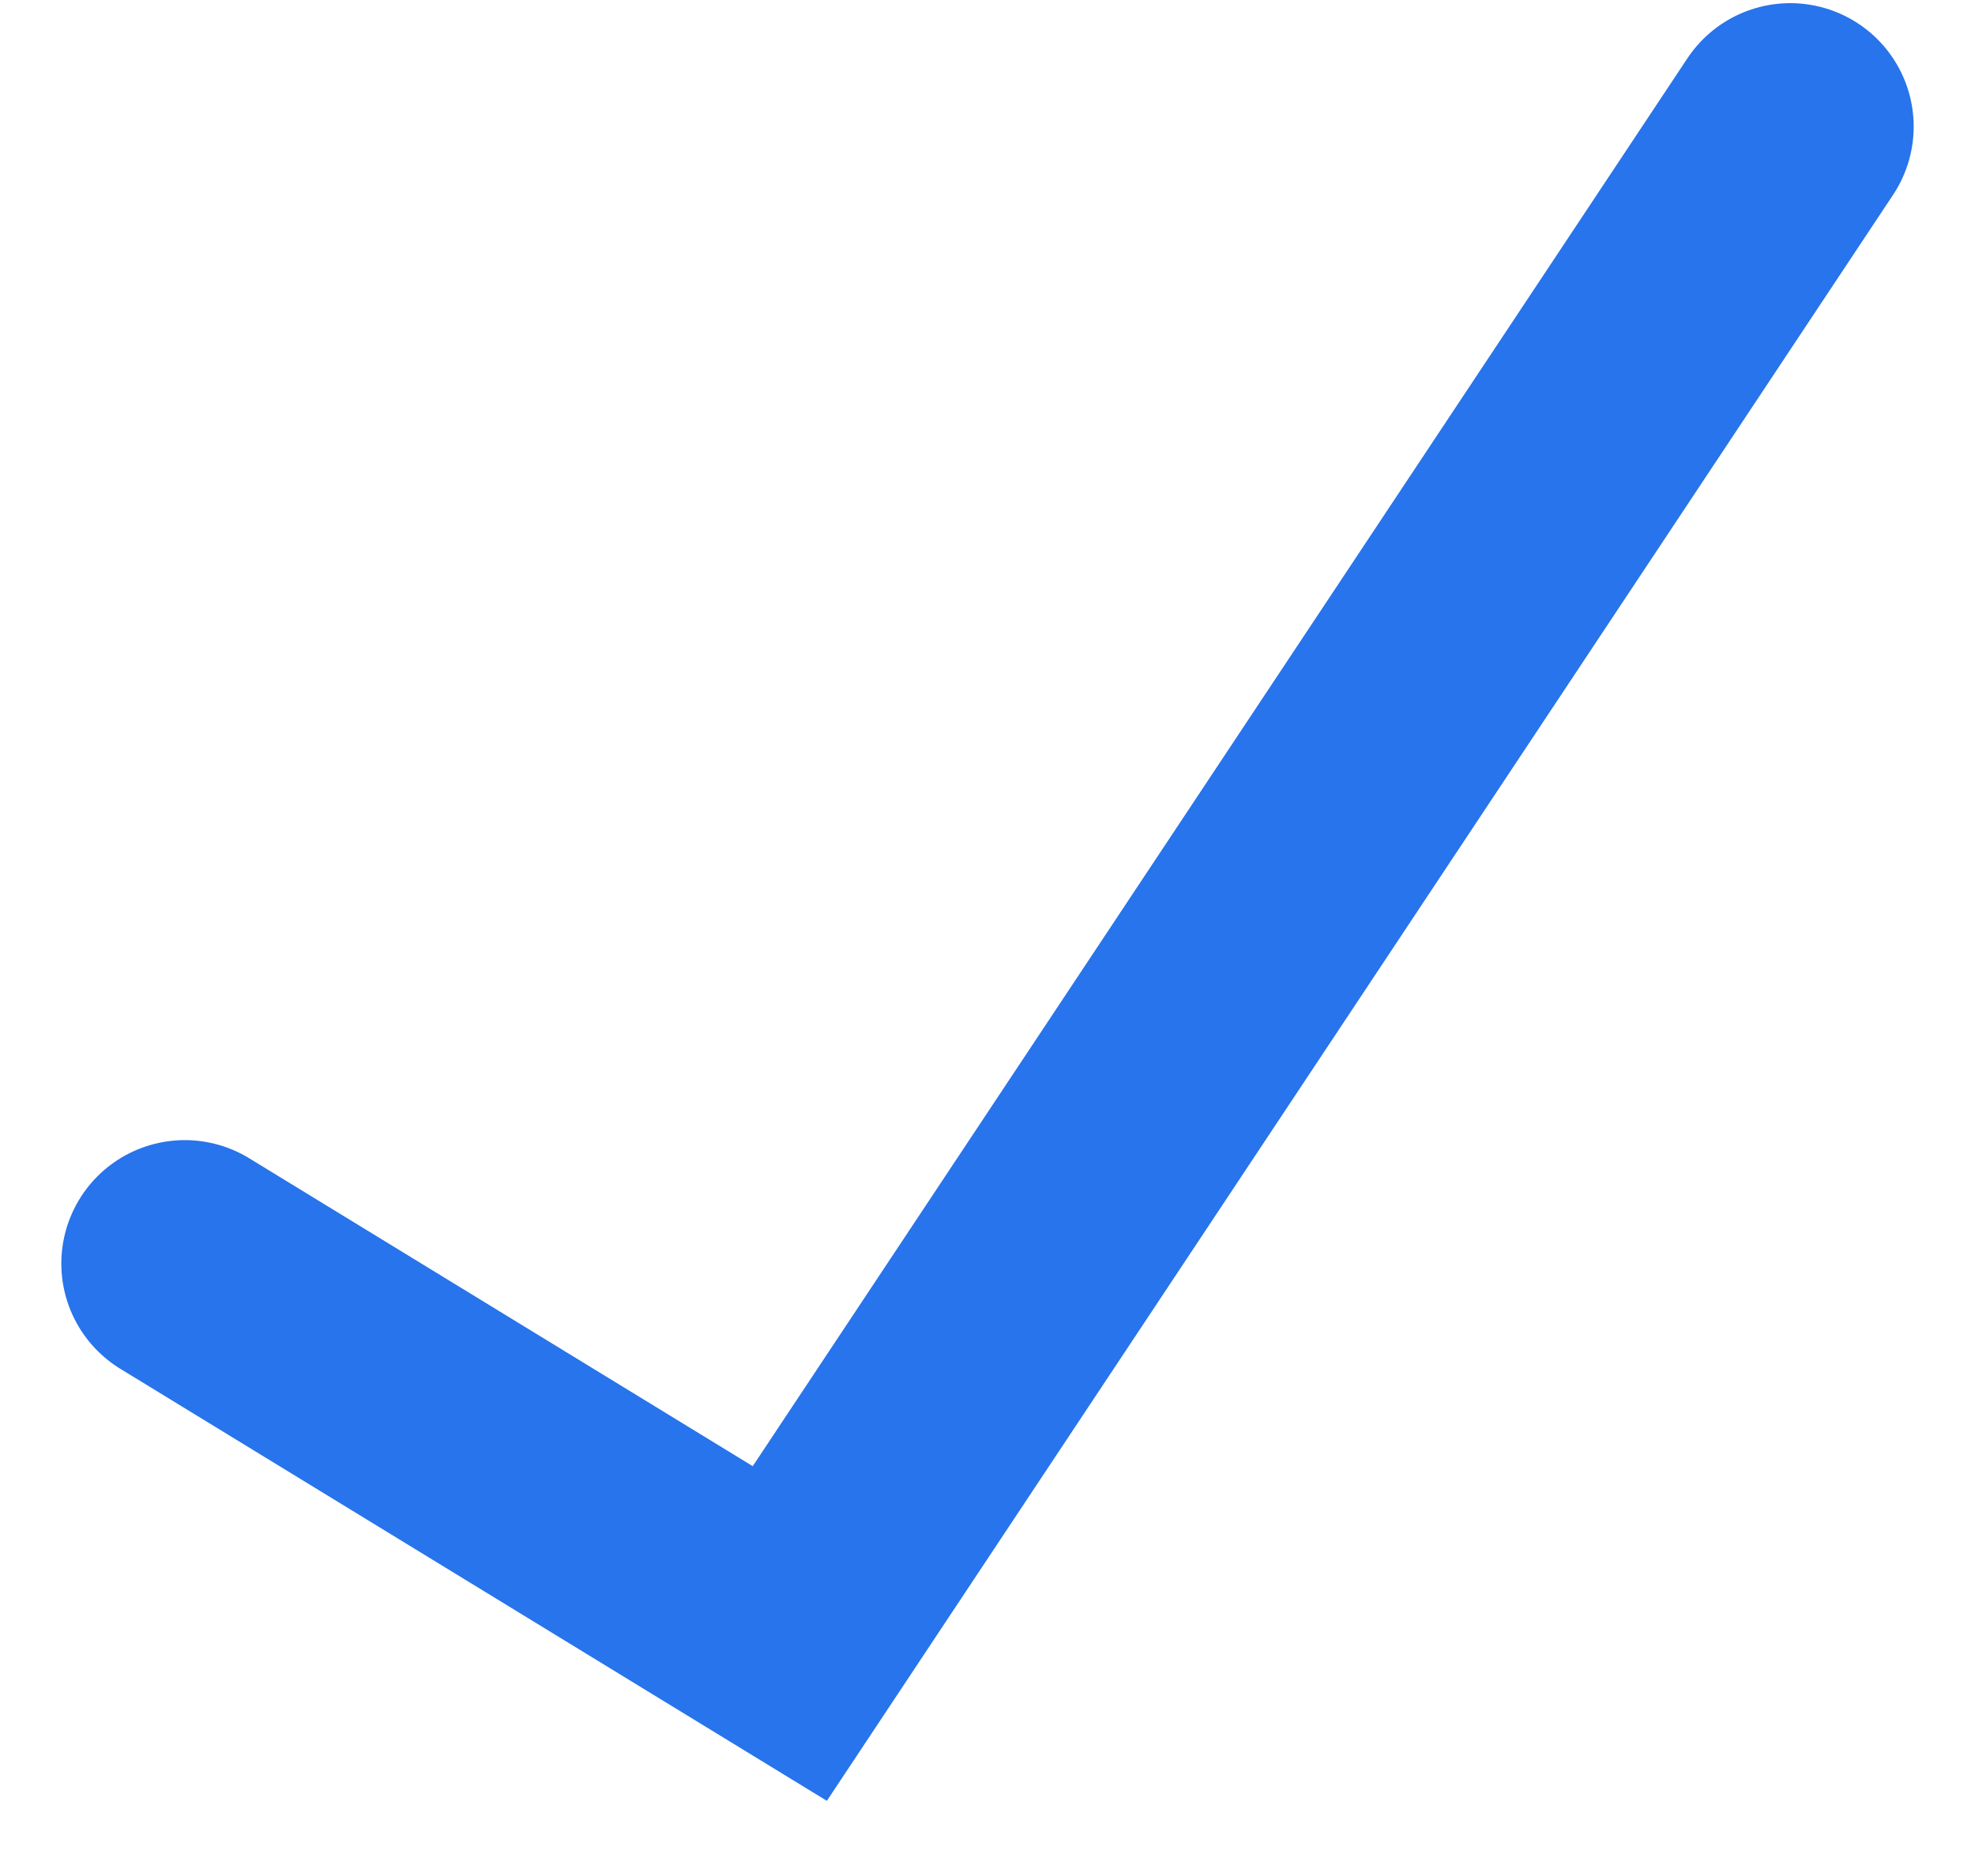<svg width="20" height="19" viewBox="0 0 20 19" fill="none" xmlns="http://www.w3.org/2000/svg">
<path d="M1.871 12.797L7.998 16.544L18.129 1.282" stroke="#2774EC" stroke-width="2.5" stroke-linecap="round"/>
</svg>
